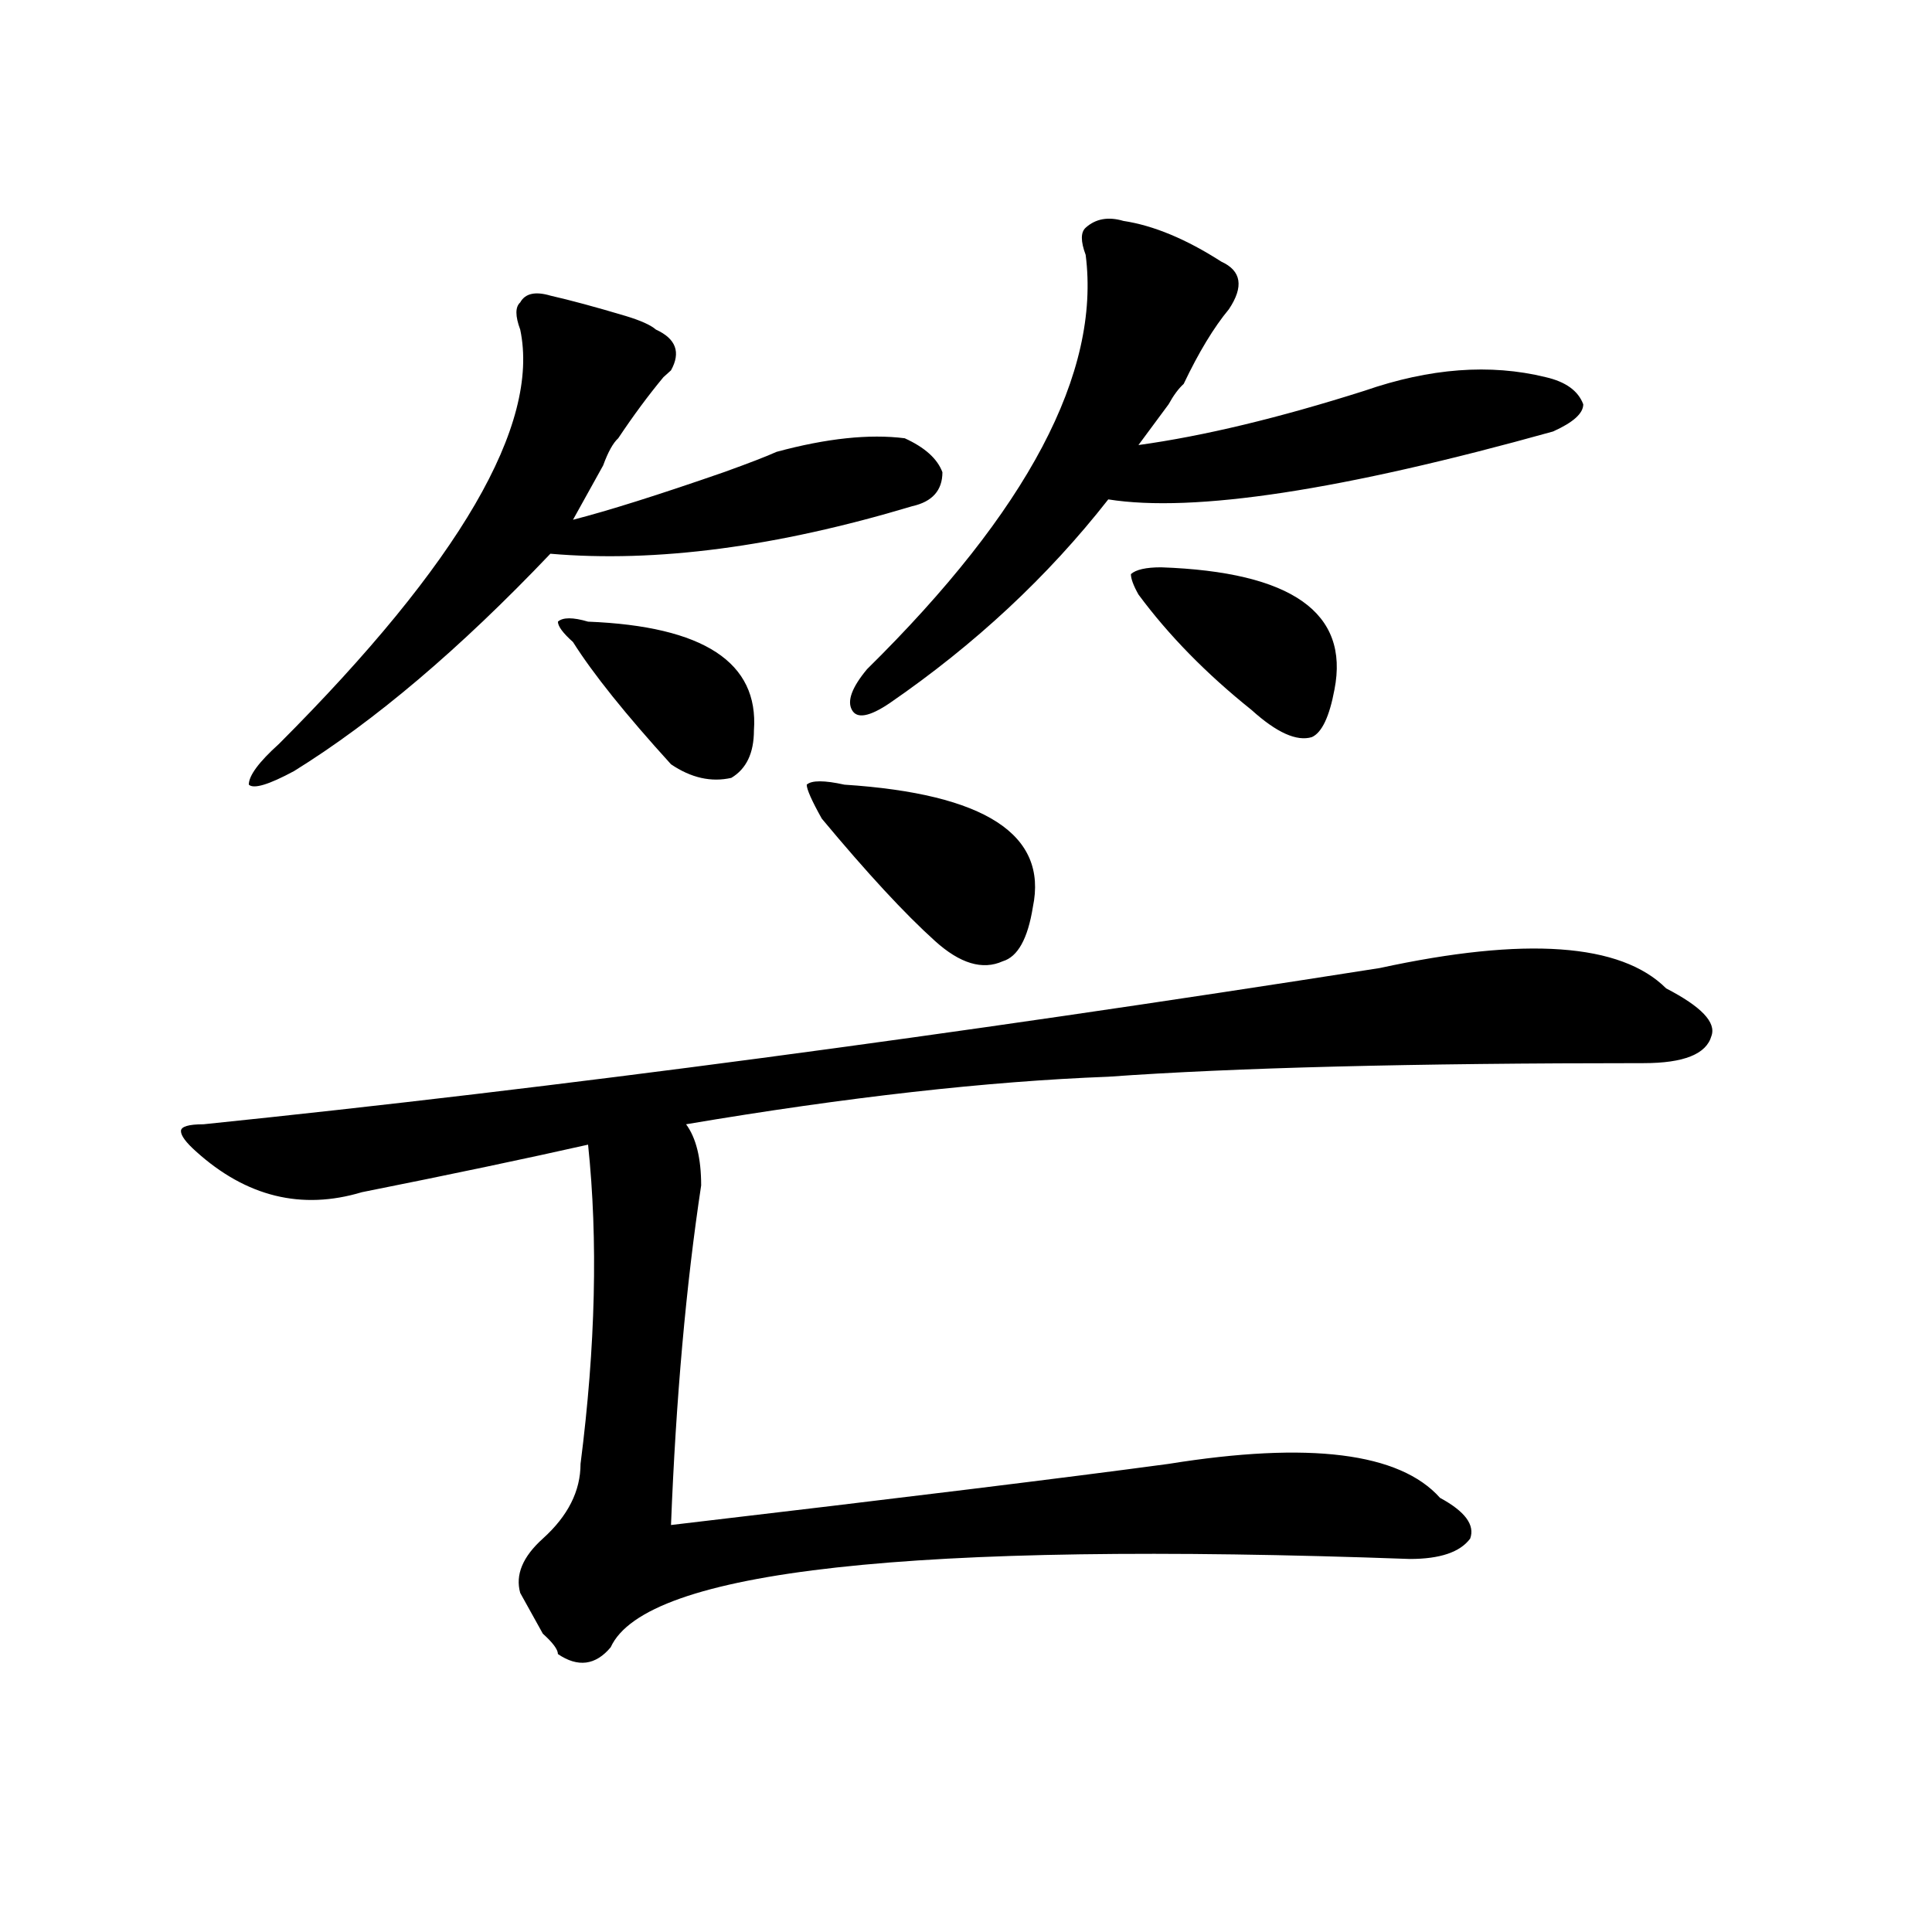 <?xml version="1.0" encoding="utf-8"?>
<!-- Generator: Adobe Illustrator 16.0.0, SVG Export Plug-In . SVG Version: 6.00 Build 0)  -->
<!DOCTYPE svg PUBLIC "-//W3C//DTD SVG 1.1//EN" "http://www.w3.org/Graphics/SVG/1.1/DTD/svg11.dtd">
<svg version="1.1" id="图层_1" xmlns="http://www.w3.org/2000/svg" xmlns:xlink="http://www.w3.org/1999/xlink" x="0px" y="0px"
	 width="1000px" height="1000px" viewBox="0 0 1000 1000" enable-background="new 0 0 1000 1000" xml:space="preserve">
<path d="M714.129,501.063c75.425-16.37,124.875-12.854,148.289,10.547c18.17,9.394,25.975,17.578,23.414,24.609
	c-2.622,9.394-14.329,14.063-35.121,14.063c-119.692,0-212.068,2.362-277.066,7.031c-62.438,2.362-135.302,10.547-218.531,24.609
	c5.183,7.031,7.805,17.578,7.805,31.641c-7.805,51.581-13.049,110.192-15.609,175.781c119.631-14.063,205.483-24.609,257.555-31.641
	c72.803-11.7,119.631-5.823,140.484,17.578c12.988,7.031,18.17,14.063,15.609,21.094c-5.244,7.031-15.609,10.547-31.219,10.547
	c-257.555-9.339-395.478,5.822-413.648,45.703c-7.805,9.338-16.951,10.547-27.316,3.516c0-2.362-2.622-5.878-7.805-10.547
	c-5.244-9.394-9.146-16.425-11.707-21.094c-2.622-9.394,1.281-18.731,11.707-28.125c12.988-11.7,19.512-24.609,19.512-38.672
	c7.805-60.919,9.085-116.016,3.902-165.234c-31.219,7.031-70.242,15.271-117.07,24.609c-31.219,9.394-59.877,2.362-85.852-21.094
	c-5.244-4.669-7.805-8.185-7.805-10.547c0-2.308,3.902-3.516,11.707-3.516C287.432,563.19,490.354,536.219,714.129,501.063z
	 M284.872,153.016c10.365,2.362,23.414,5.878,39.023,10.547c7.805,2.362,12.988,4.724,15.609,7.031
	c10.365,4.724,12.988,11.755,7.805,21.094l-3.902,3.516c-7.805,9.394-15.609,19.94-23.414,31.641
	c-2.622,2.362-5.244,7.031-7.805,14.063c-7.805,14.063-13.049,23.456-15.609,28.125c18.17-4.669,44.206-12.854,78.047-24.609
	c12.988-4.669,22.073-8.185,27.316-10.547c25.975-7.031,48.109-9.339,66.34-7.031c10.365,4.724,16.89,10.547,19.512,17.578
	c0,9.394-5.244,15.271-15.609,17.578c-70.242,21.094-132.68,29.333-187.313,24.609c-46.828,49.219-91.095,86.737-132.68,112.5
	c-13.049,7.031-20.853,9.394-23.414,7.031c0-4.669,5.183-11.7,15.609-21.094c93.656-93.714,135.24-165.234,124.875-214.453
	c-2.622-7.031-2.622-11.7,0-14.063C271.823,151.862,277.067,150.708,284.872,153.016z M304.383,321.766
	c59.816,2.362,88.412,21.094,85.852,56.25c0,11.755-3.902,19.94-11.707,24.609c-10.427,2.362-20.853,0-31.219-7.031
	c-23.414-25.763-40.365-46.856-50.73-63.281c-5.244-4.669-7.805-8.185-7.805-10.547
	C291.335,319.458,296.579,319.458,304.383,321.766z M437.063,406.141c72.803,4.724,105.363,25.817,97.559,63.281
	c-2.622,16.425-7.805,25.817-15.609,28.125c-10.427,4.724-22.134,1.208-35.121-10.547c-15.609-14.063-35.121-35.156-58.535-63.281
	c-5.244-9.339-7.805-15.216-7.805-17.578C420.112,403.833,426.636,403.833,437.063,406.141z M581.45,114.344
	c15.609,2.362,32.499,9.394,50.73,21.094c10.365,4.724,11.707,12.909,3.902,24.609c-7.805,9.394-15.609,22.302-23.414,38.672
	c-2.622,2.362-5.244,5.878-7.805,10.547c-5.244,7.031-10.427,14.063-15.609,21.094c33.78-4.669,72.803-14.063,117.07-28.125
	c33.78-11.7,64.998-14.063,93.656-7.031c10.365,2.362,16.89,7.031,19.512,14.063c0,4.724-5.244,9.394-15.609,14.063
	c-109.266,30.487-186.032,42.188-230.238,35.156c-31.219,39.88-68.962,75.036-113.168,105.469
	c-10.427,7.031-16.951,8.239-19.512,3.516c-2.622-4.669,0-11.7,7.805-21.094C532,264.362,569.743,192.896,561.938,131.922
	c-2.622-7.031-2.622-11.7,0-14.063C567.121,113.19,573.645,112.036,581.45,114.344z M600.961,293.641
	c67.62,2.362,97.559,23.456,89.754,63.281c-2.622,14.063-6.524,22.302-11.707,24.609c-7.805,2.362-18.231-2.308-31.219-14.063
	c-23.414-18.731-42.926-38.672-58.535-59.766c-2.622-4.669-3.902-8.185-3.902-10.547
	C587.913,294.849,593.157,293.641,600.961,293.641z"/>
</svg>
